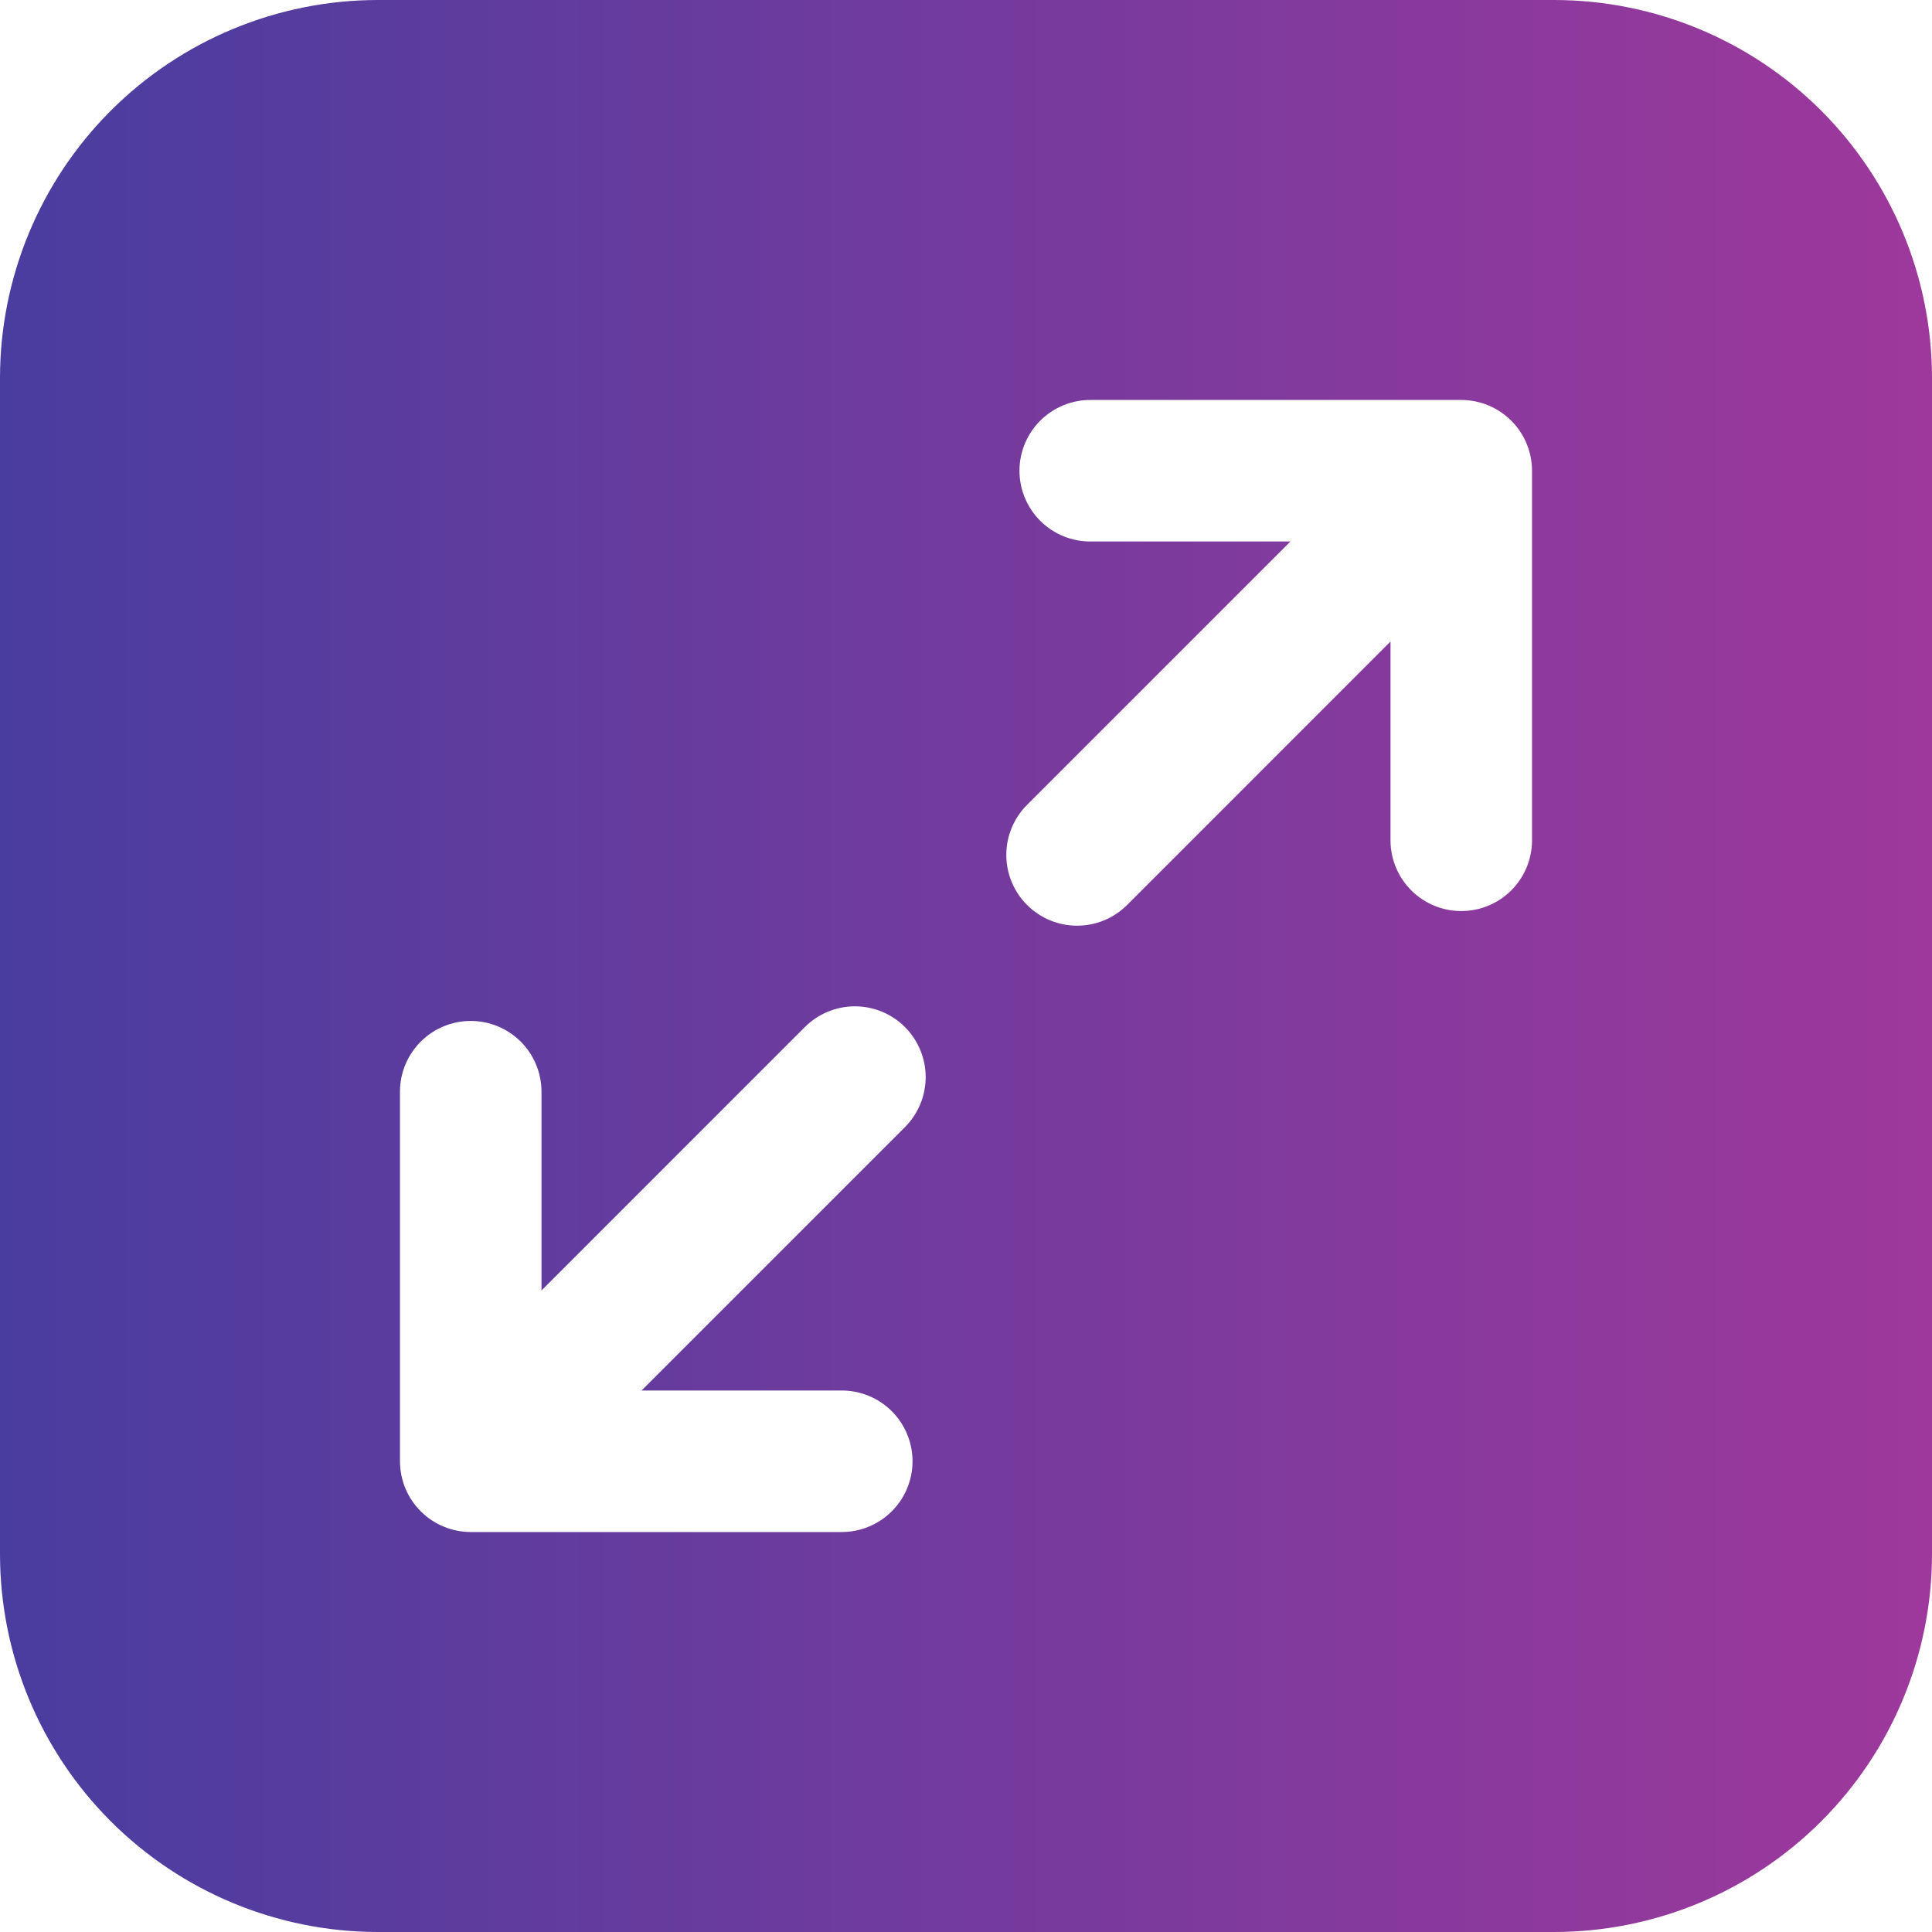 <svg width="80" height="80" viewBox="0 0 80 80" fill="none" xmlns="http://www.w3.org/2000/svg">
<path fill-rule="evenodd" clip-rule="evenodd" d="M15.625 0H64.375C68.517 0.008 72.486 1.657 75.415 4.585C78.343 7.514 79.992 11.483 80 15.625V64.375C79.992 68.517 78.343 72.486 75.415 75.415C72.486 78.343 68.517 79.992 64.375 80H15.625C11.483 79.992 7.514 78.343 4.585 75.415C1.657 72.486 0.008 68.517 0 64.375L0 15.625C0.008 11.483 1.657 7.514 4.585 4.585C7.514 1.657 11.483 0.008 15.625 0ZM16.562 60.508C16.563 61.285 16.871 62.03 17.421 62.579C17.97 63.129 18.715 63.437 19.492 63.438H34.825C35.213 63.441 35.597 63.369 35.956 63.223C36.315 63.078 36.641 62.863 36.917 62.59C37.192 62.318 37.41 61.993 37.56 61.636C37.709 61.279 37.786 60.895 37.786 60.508C37.786 60.12 37.709 59.737 37.56 59.38C37.41 59.022 37.192 58.698 36.917 58.425C36.641 58.153 36.315 57.938 35.956 57.792C35.597 57.647 35.213 57.574 34.825 57.578H26.565L37.472 46.672C38.021 46.122 38.33 45.377 38.33 44.6C38.33 43.823 38.021 43.078 37.472 42.528C37.2 42.256 36.877 42.04 36.521 41.893C36.166 41.745 35.785 41.67 35.4 41.67C34.623 41.67 33.878 41.978 33.328 42.528L22.422 53.435V45.175C22.414 44.403 22.102 43.665 21.553 43.122C21.005 42.58 20.264 42.275 19.492 42.275C18.72 42.275 17.98 42.58 17.431 43.122C16.883 43.665 16.57 44.403 16.562 45.175V60.508ZM63.438 19.492C63.437 18.715 63.129 17.97 62.579 17.421C62.03 16.872 61.285 16.563 60.508 16.562H45.175C44.787 16.558 44.403 16.631 44.044 16.777C43.685 16.922 43.359 17.137 43.083 17.41C42.808 17.682 42.59 18.007 42.44 18.364C42.291 18.721 42.214 19.105 42.214 19.492C42.214 19.88 42.291 20.263 42.44 20.62C42.59 20.978 42.808 21.302 43.083 21.575C43.359 21.847 43.685 22.062 44.044 22.208C44.403 22.353 44.787 22.426 45.175 22.422H53.435L42.528 33.328C41.978 33.878 41.669 34.623 41.669 35.4C41.669 36.177 41.978 36.923 42.528 37.472C43.077 38.022 43.823 38.331 44.6 38.331C45.377 38.331 46.122 38.022 46.672 37.472L57.578 26.564V34.826C57.586 35.597 57.898 36.335 58.447 36.878C58.995 37.421 59.736 37.725 60.508 37.725C61.28 37.725 62.02 37.421 62.569 36.878C63.117 36.335 63.429 35.597 63.438 34.826V19.492Z" fill="url(#paint0_linear_1480_1730)"/>
<defs>
<linearGradient id="paint0_linear_1480_1730" x1="0" y1="40" x2="80" y2="40" gradientUnits="userSpaceOnUse">
<stop stop-color="#493D9F"/>
<stop offset="1" stop-color="#9E389C"/>
</linearGradient>
</defs>
</svg>
